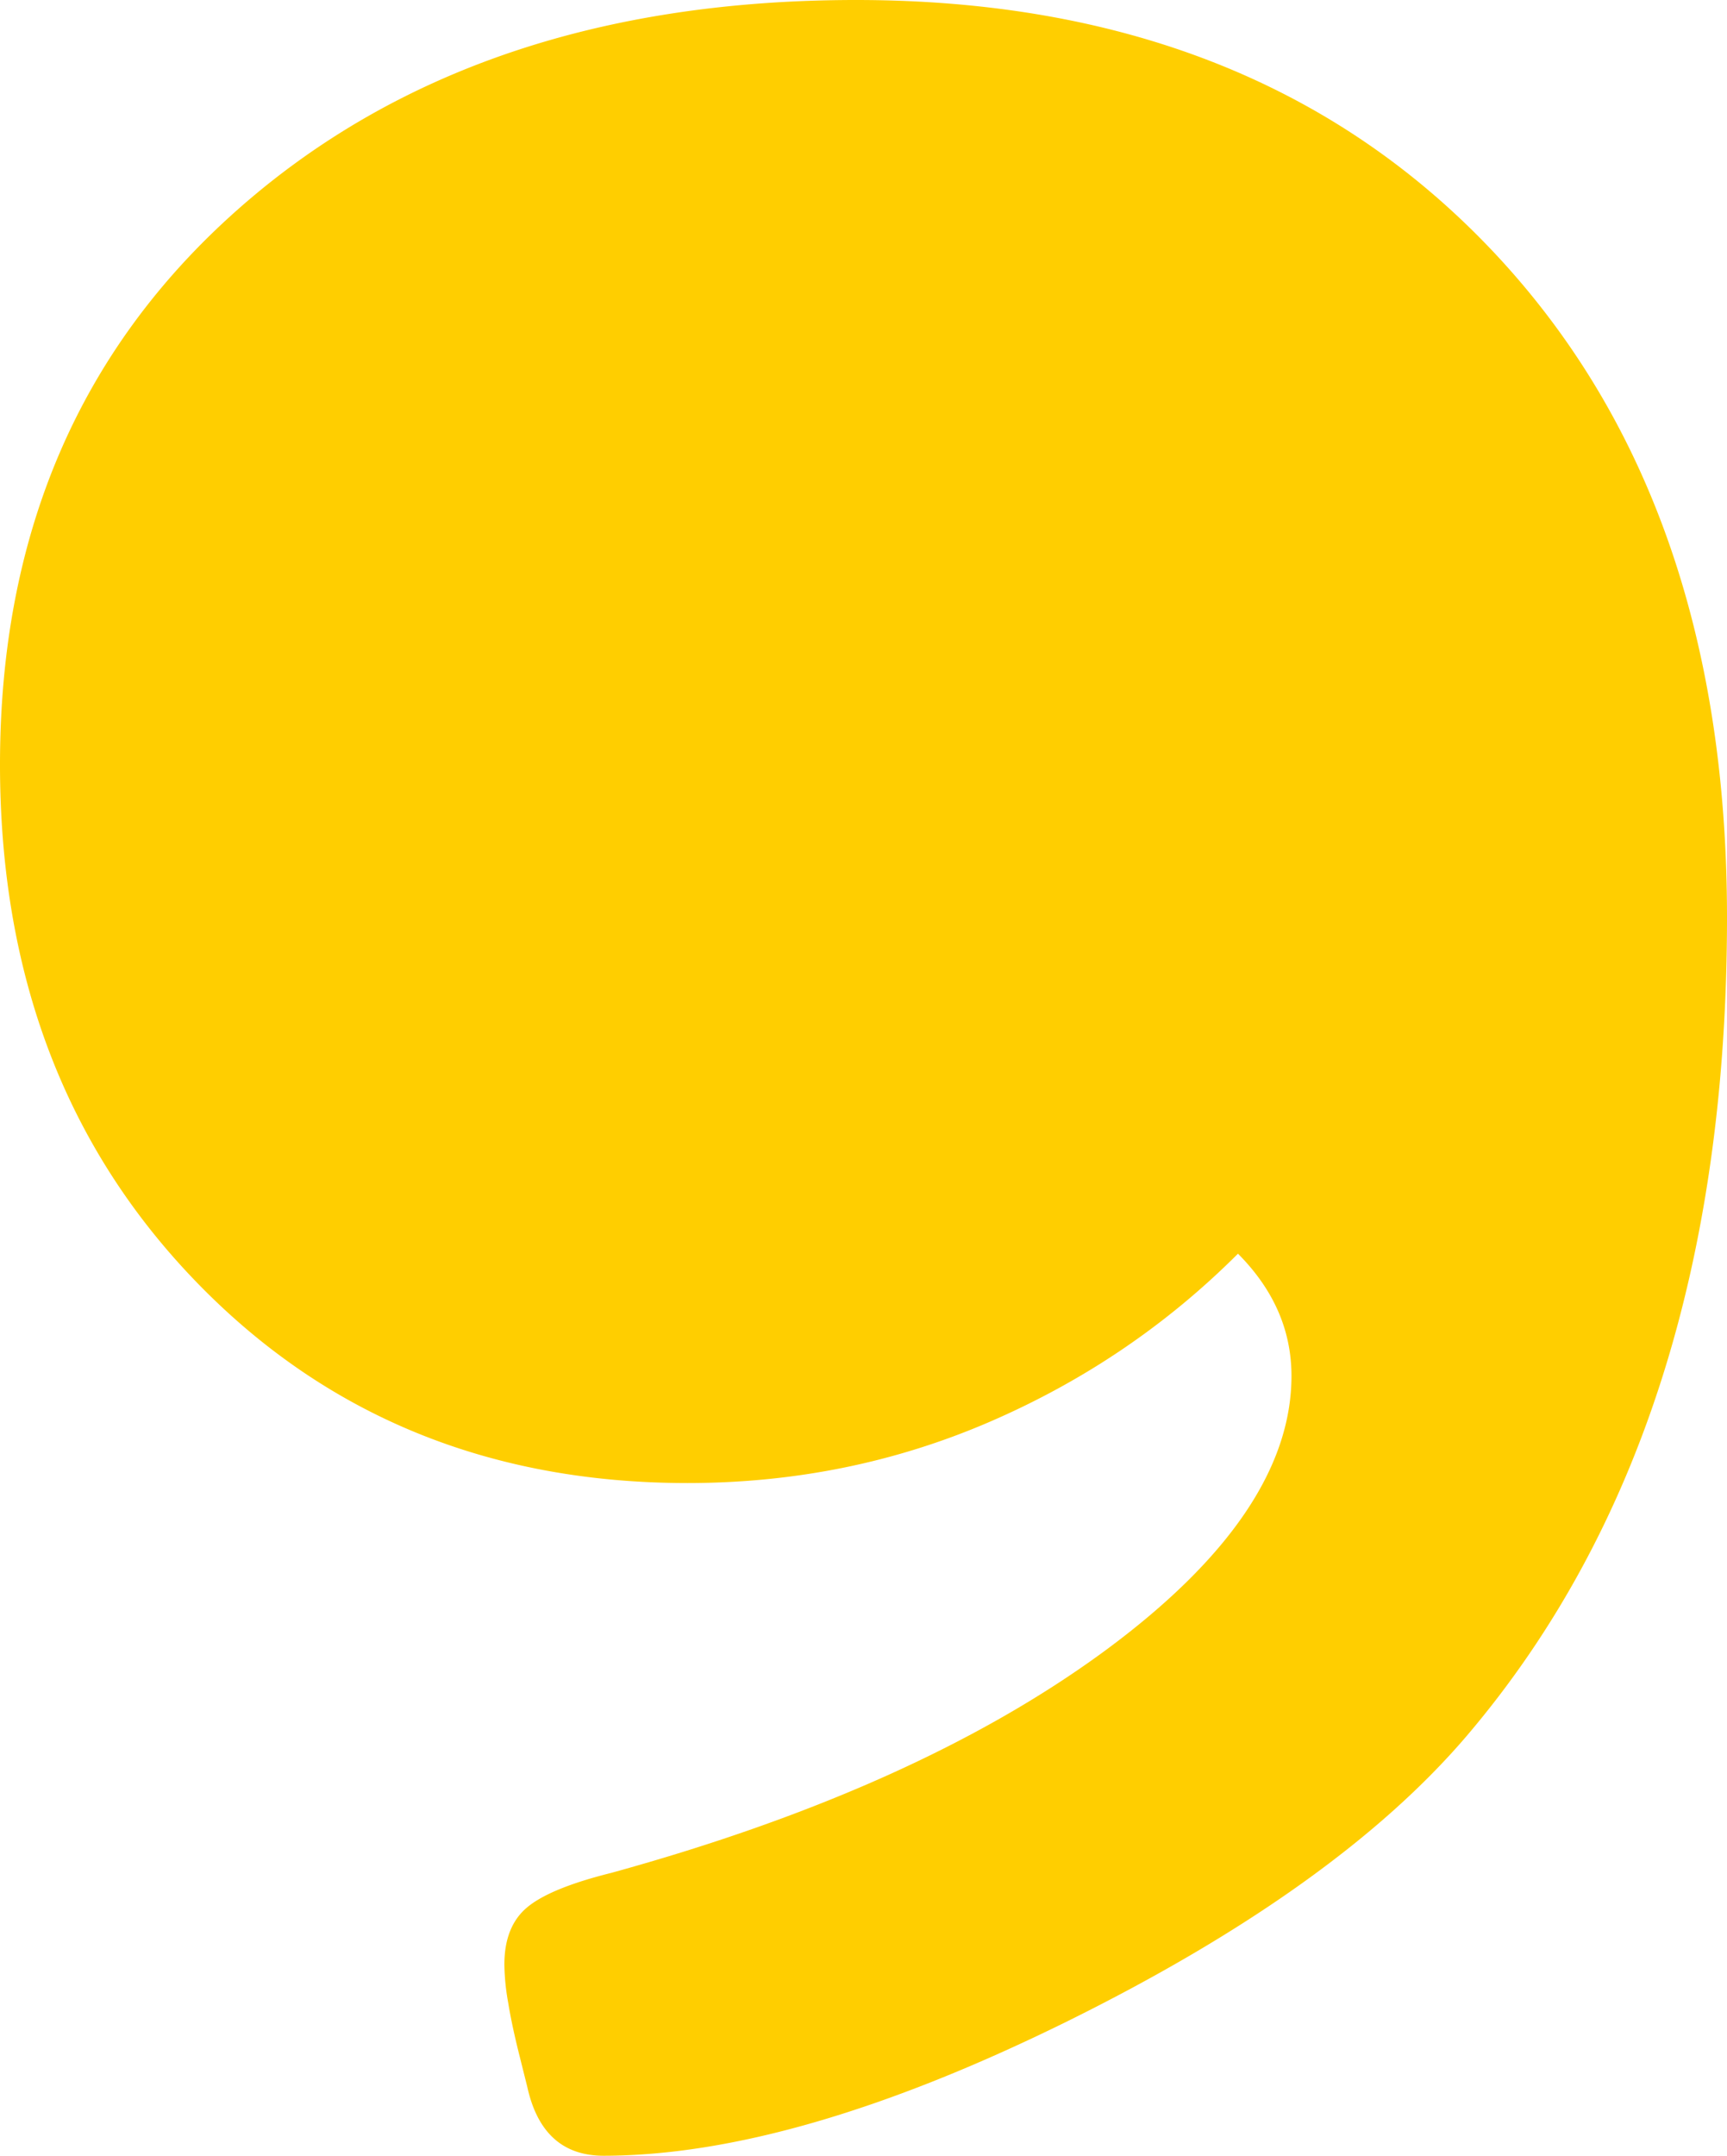 <svg id="Groupe_194" data-name="Groupe 194" xmlns="http://www.w3.org/2000/svg" xmlns:xlink="http://www.w3.org/1999/xlink" width="1056.336" height="1318.156" viewBox="0 0 1056.336 1318.156">
  <defs>
    <clipPath id="clip-path">
      <rect id="Rectangle_372" data-name="Rectangle 372" width="1056.336" height="1318.156" fill="none"/>
    </clipPath>
  </defs>
  <g id="Groupe_193" data-name="Groupe 193" clip-path="url(#clip-path)">
    <path id="Tracé_1406" data-name="Tracé 1406" d="M789.945,841.378c0-28.072-10.977-52.943-32.724-74.8q-65.5,65.5-151.92,102.834-86.535,37.361-184.63,37.417-182.279,0-301.475-123.884Q-.007,659.125,0,467.433q0-210.322,144.9-338.86Q289.72.066,523.5,0,766.494,0,911.469,151.92q144.865,151.951,144.867,409,0,313.241-158.9,500.157-79.523,93.385-245.39,175.267-165.969,81.713-282.785,81.815-37.469,0-46.744-42.106l-4.67-18.691c-3.147-12.474-5.475-23.347-7-32.724a140.553,140.553,0,0,1-2.342-23.347q0-23.451,14.016-35.089c9.345-7.781,26.44-14.8,51.415-21.019q186.9-51.48,301.5-135.522Q789.886,925.5,789.945,841.378" transform="translate(0)" fill="#ffce00"/>
  </g>
</svg>
